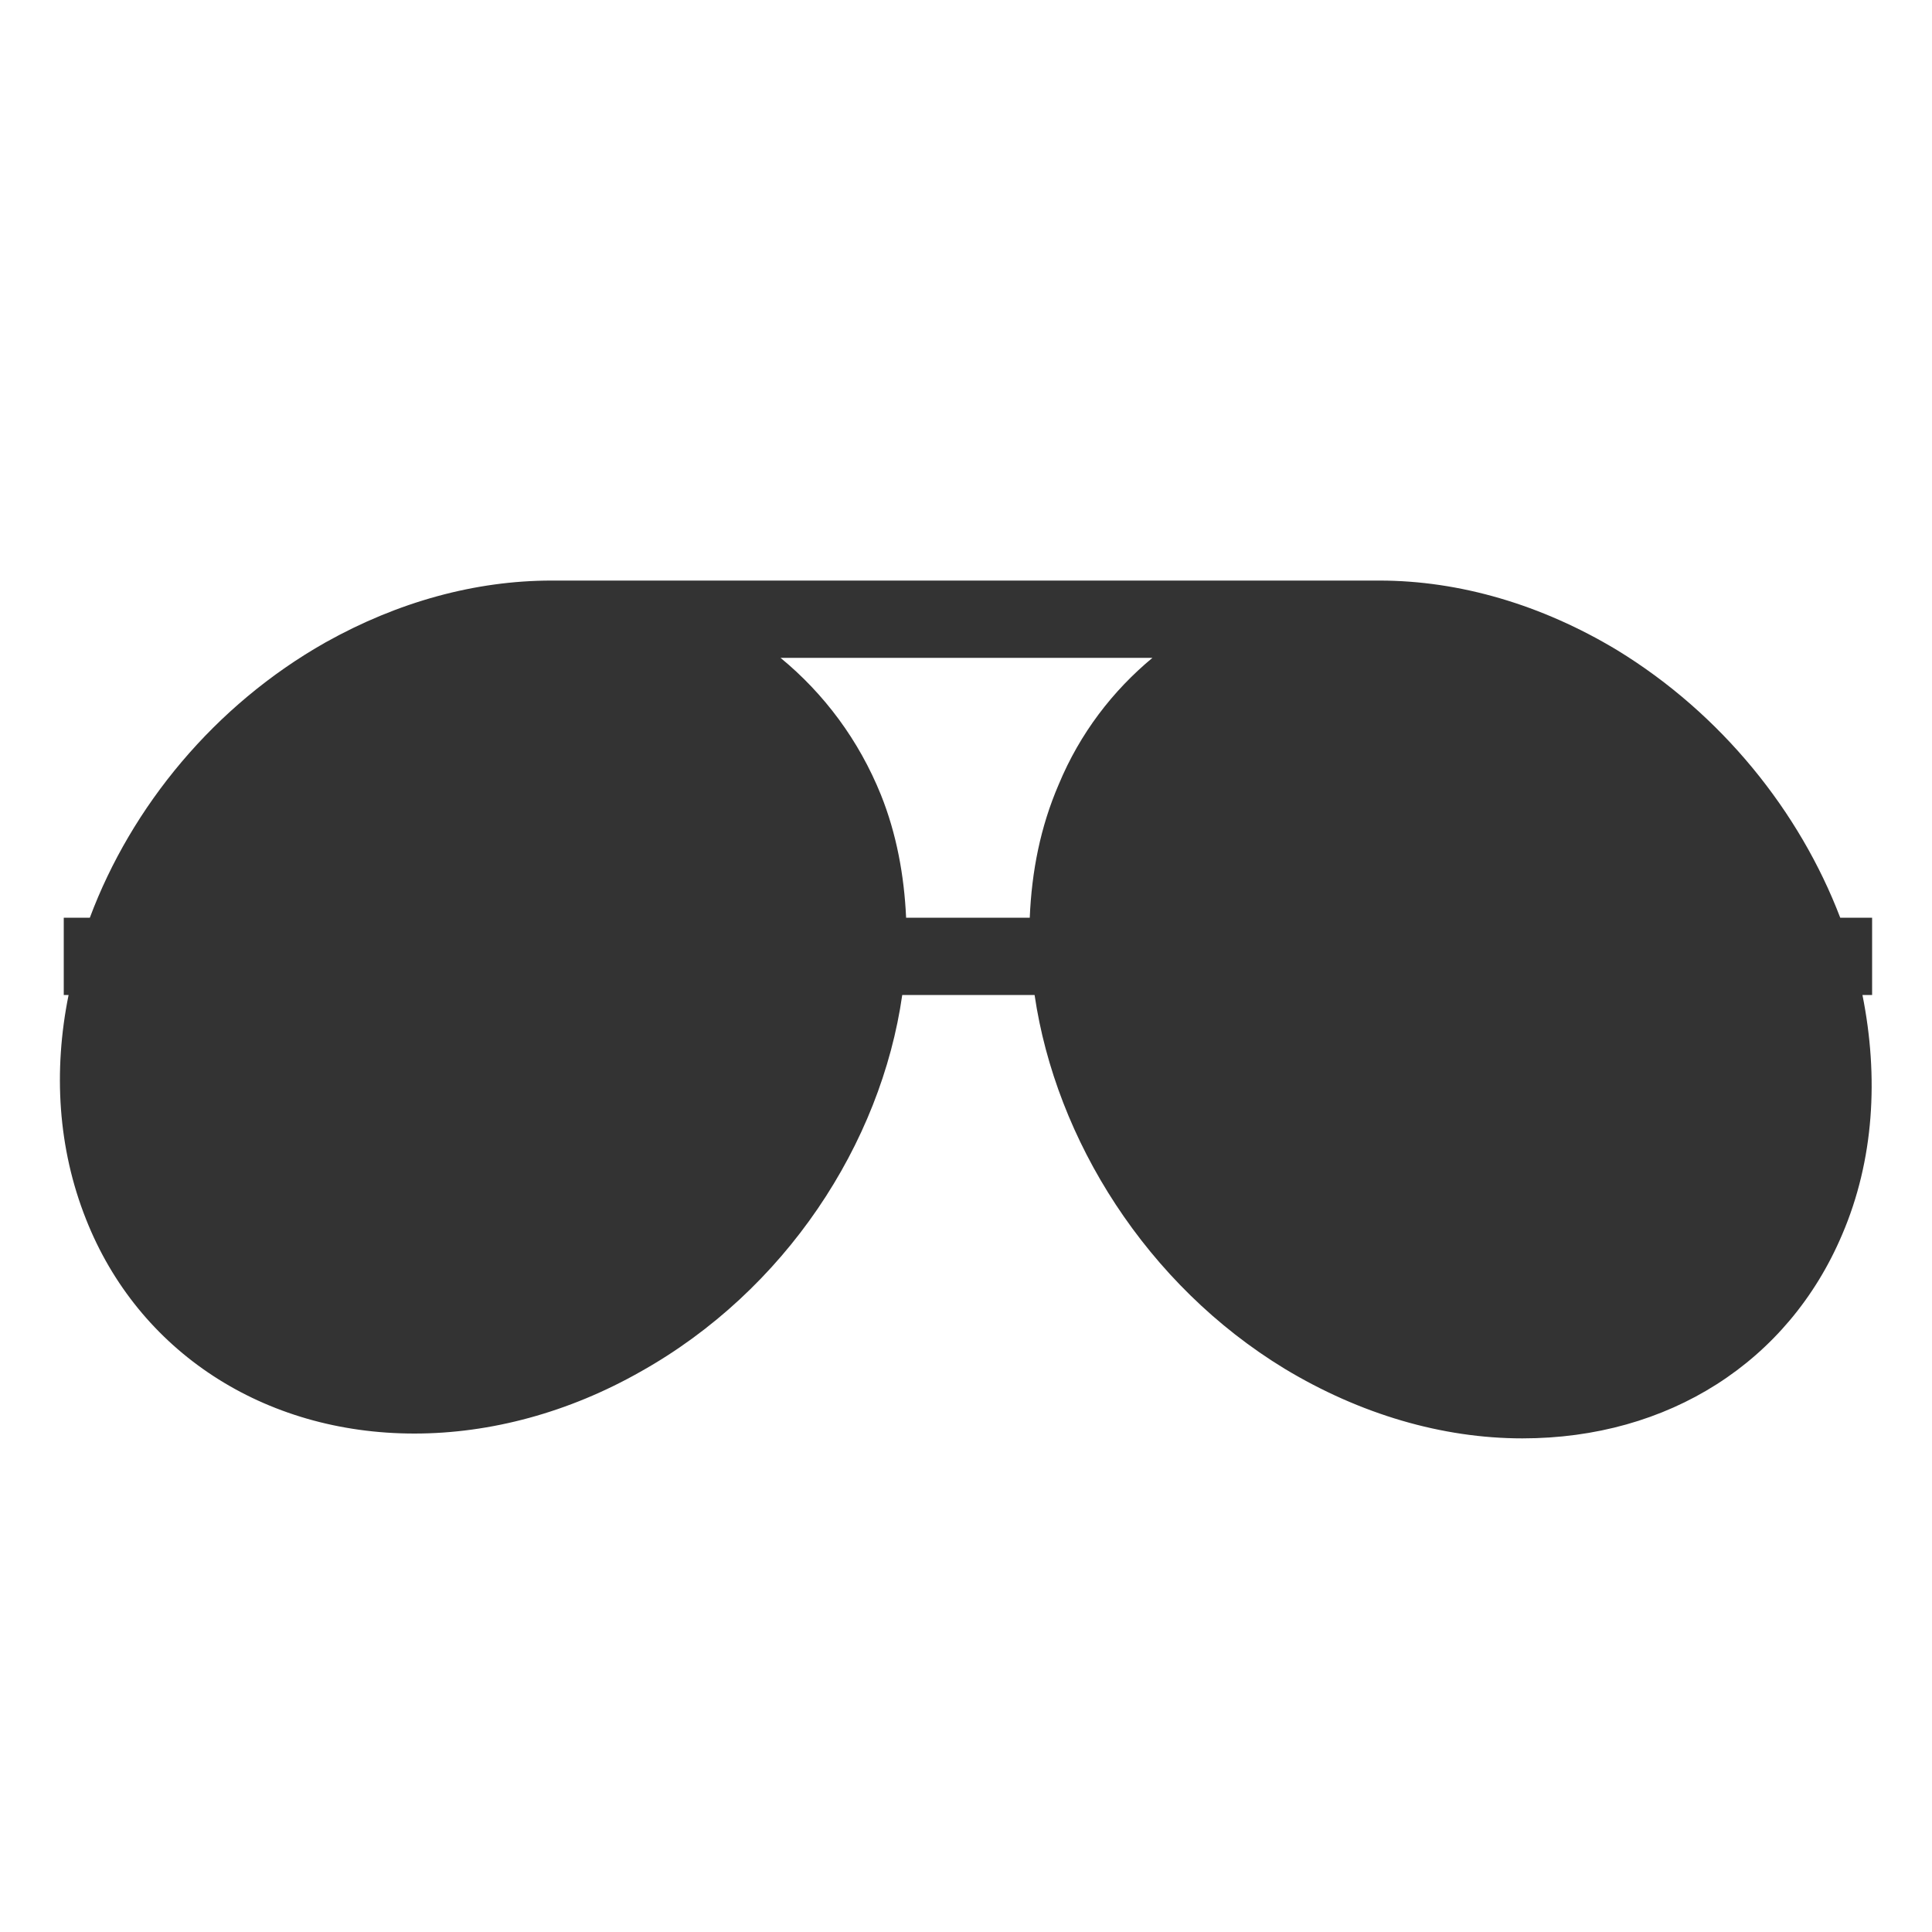 <svg height="200" width="200" xmlns:xlink="http://www.w3.org/1999/xlink" xmlns="http://www.w3.org/2000/svg" version="1.1" viewBox="0 0 1024 1024" class="icon"><path fill="#333333" d="M987.136 527.36h5.12v-40.96h-16.896c-21.504-56.32-62.976-108.032-118.272-141.824-39.936-24.064-83.456-36.864-125.952-36.864h-1.024H292.352c-40.448 0-81.408 11.264-119.808 32.768-58.88 33.28-102.912 87.04-124.928 145.92h-13.824v40.96h2.56c-8.192 40.448-5.632 81.408 9.216 118.784 27.648 70.144 94.208 113.664 174.08 113.664 40.448 0 81.92-11.264 119.808-32.768 76.8-43.008 127.488-120.832 138.752-199.68h70.144c11.264 76.8 59.392 153.6 132.608 198.144 39.936 24.064 83.456 36.864 125.952 36.864 77.312 0 140.8-40.448 169.472-108.032 16.896-39.424 19.456-83.456 10.752-126.976z m-376.32-178.688c-20.992 17.408-38.4 39.936-49.664 67.072-9.728 22.528-14.336 46.08-15.36 70.656h-65.536c-1.024-22.528-5.12-44.544-13.312-65.024-11.776-29.184-30.208-53.76-53.248-72.704h197.12z"></path></svg>
